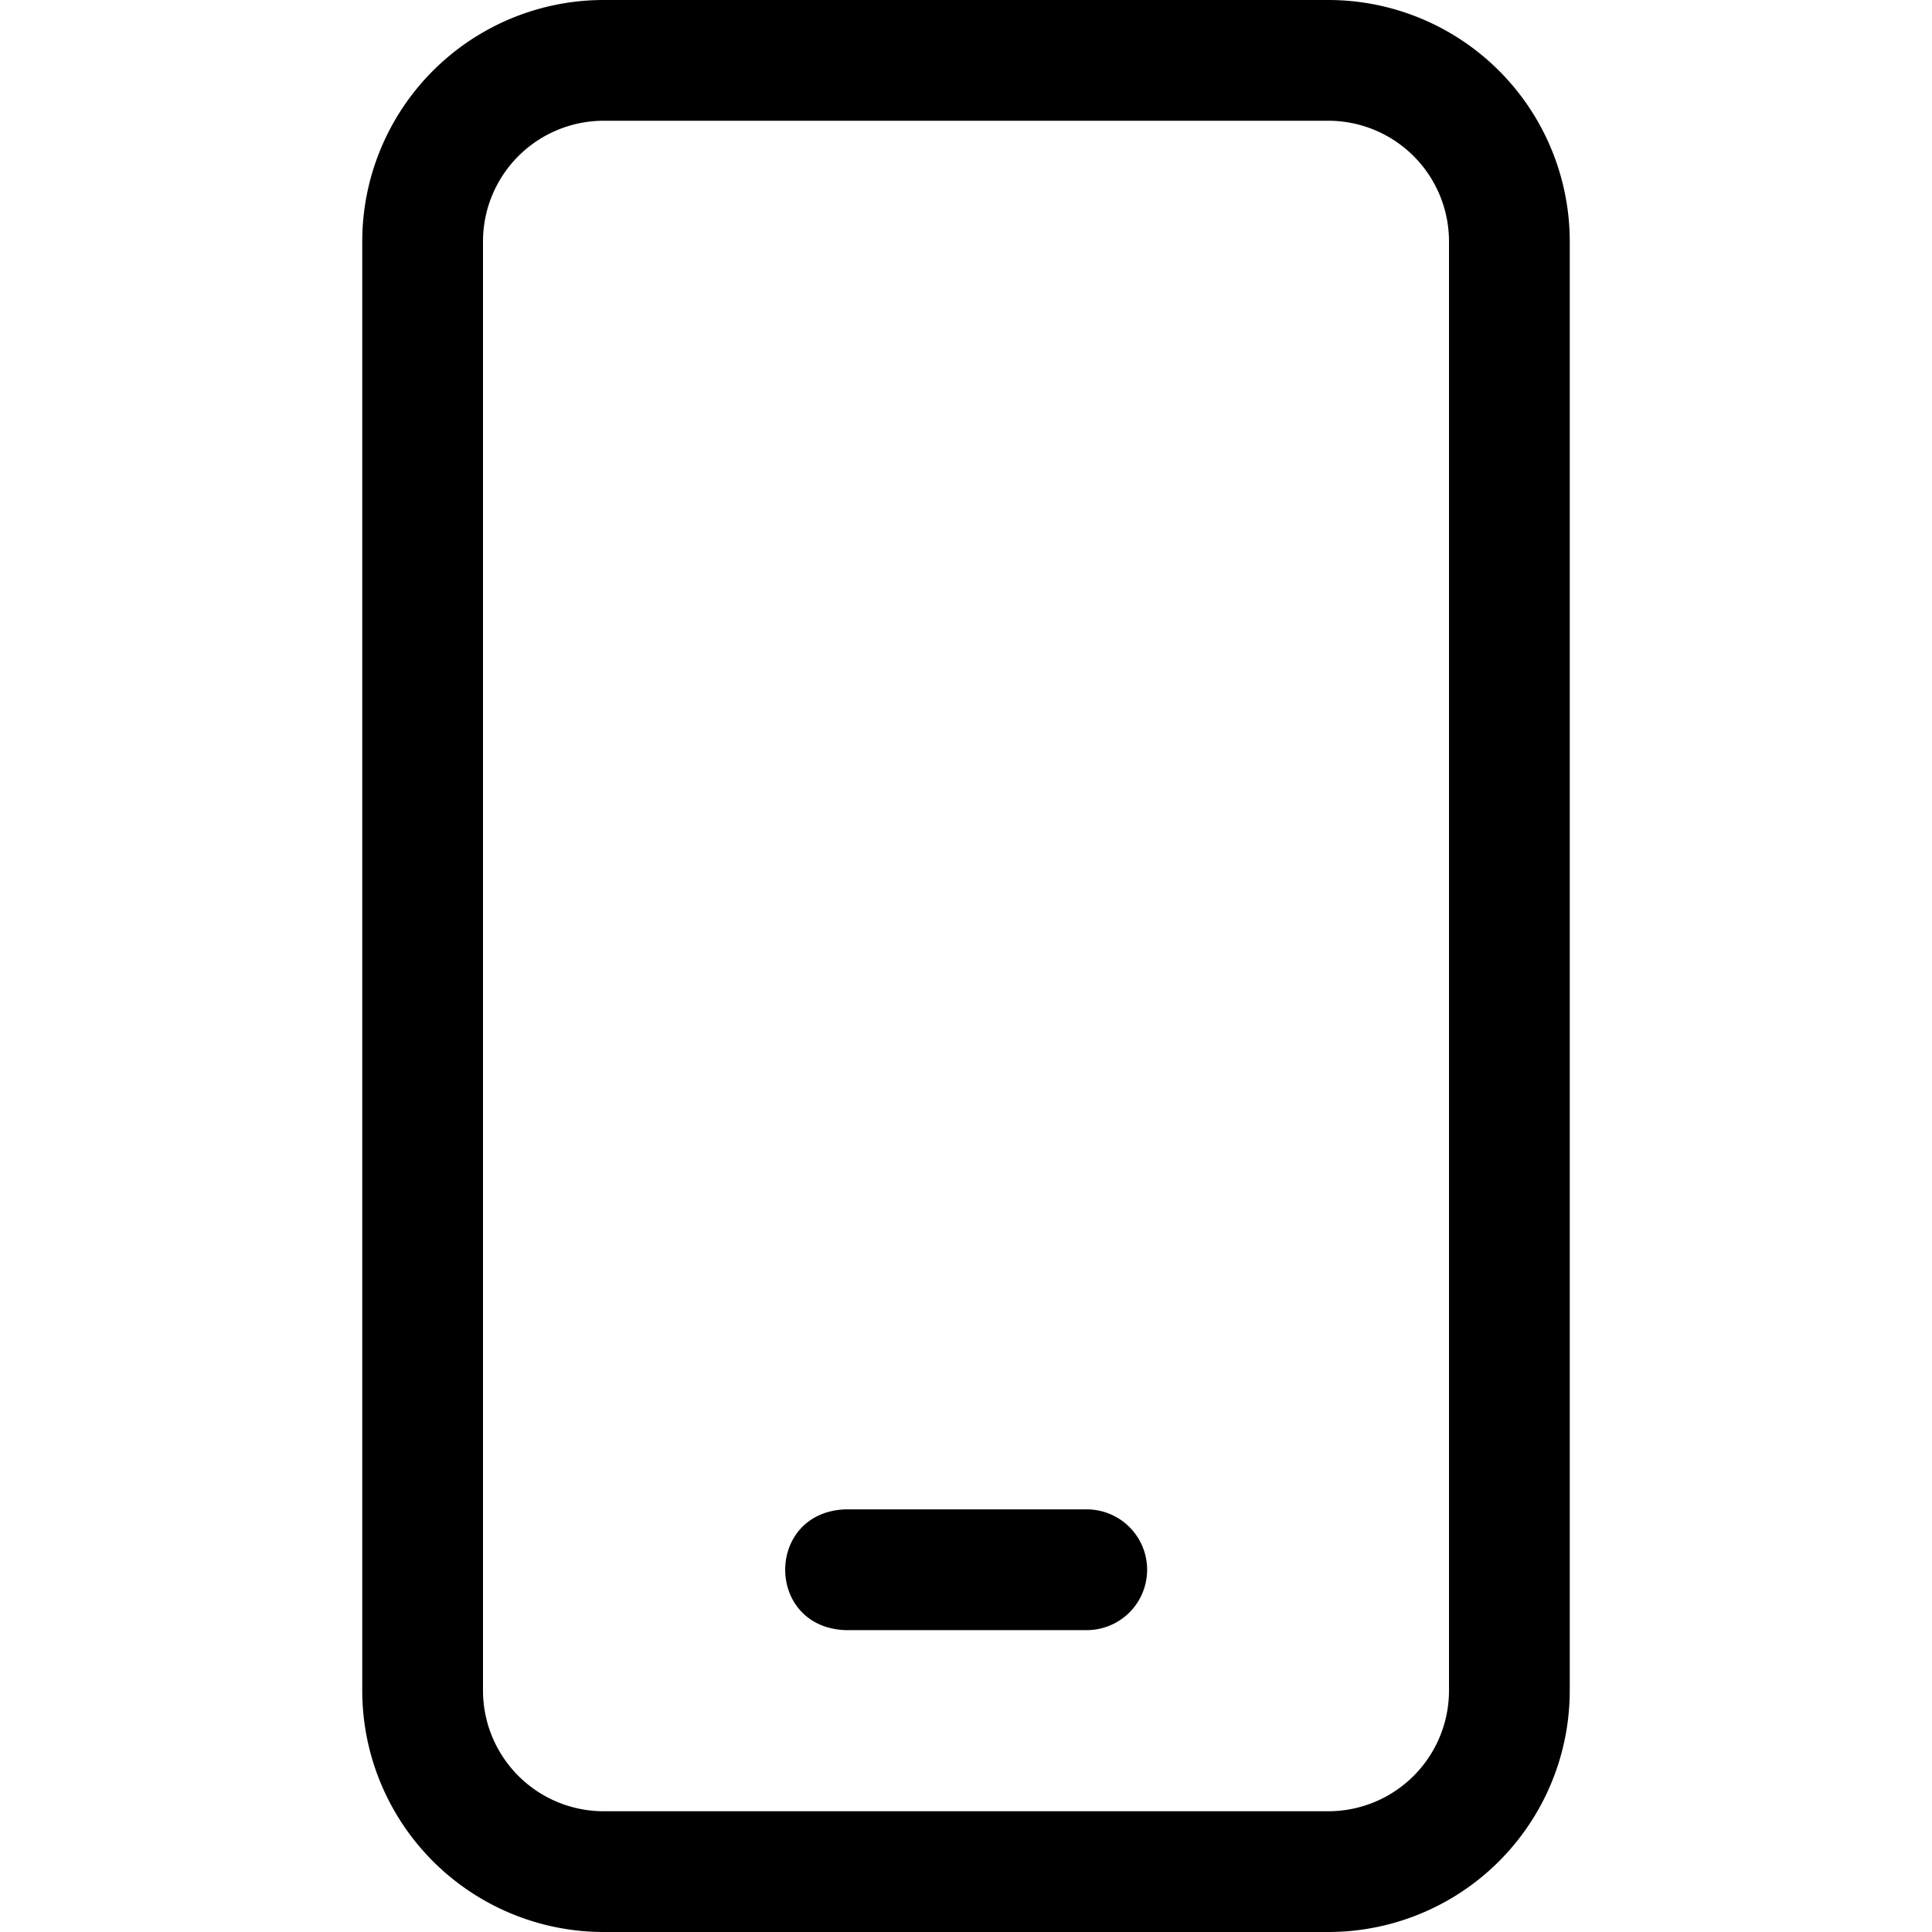 <?xml version="1.0" encoding="UTF-8"?> <svg xmlns="http://www.w3.org/2000/svg" id="Livello_1" data-name="Livello 1" viewBox="0 0 512 512"><path d="M352,0H160A64,64,0,0,0,96,64V448a64,64,0,0,0,64,64H352a64,64,0,0,0,64-64V64A64,64,0,0,0,352,0Zm32,448a32,32,0,0,1-32,32H160a32,32,0,0,1-32-32V64a32,32,0,0,1,32-32H352a32,32,0,0,1,32,32Zm-96-48H224c-21.21.83-21.23,31.15,0,32h64a16,16,0,0,0,0-32Z"></path></svg> 